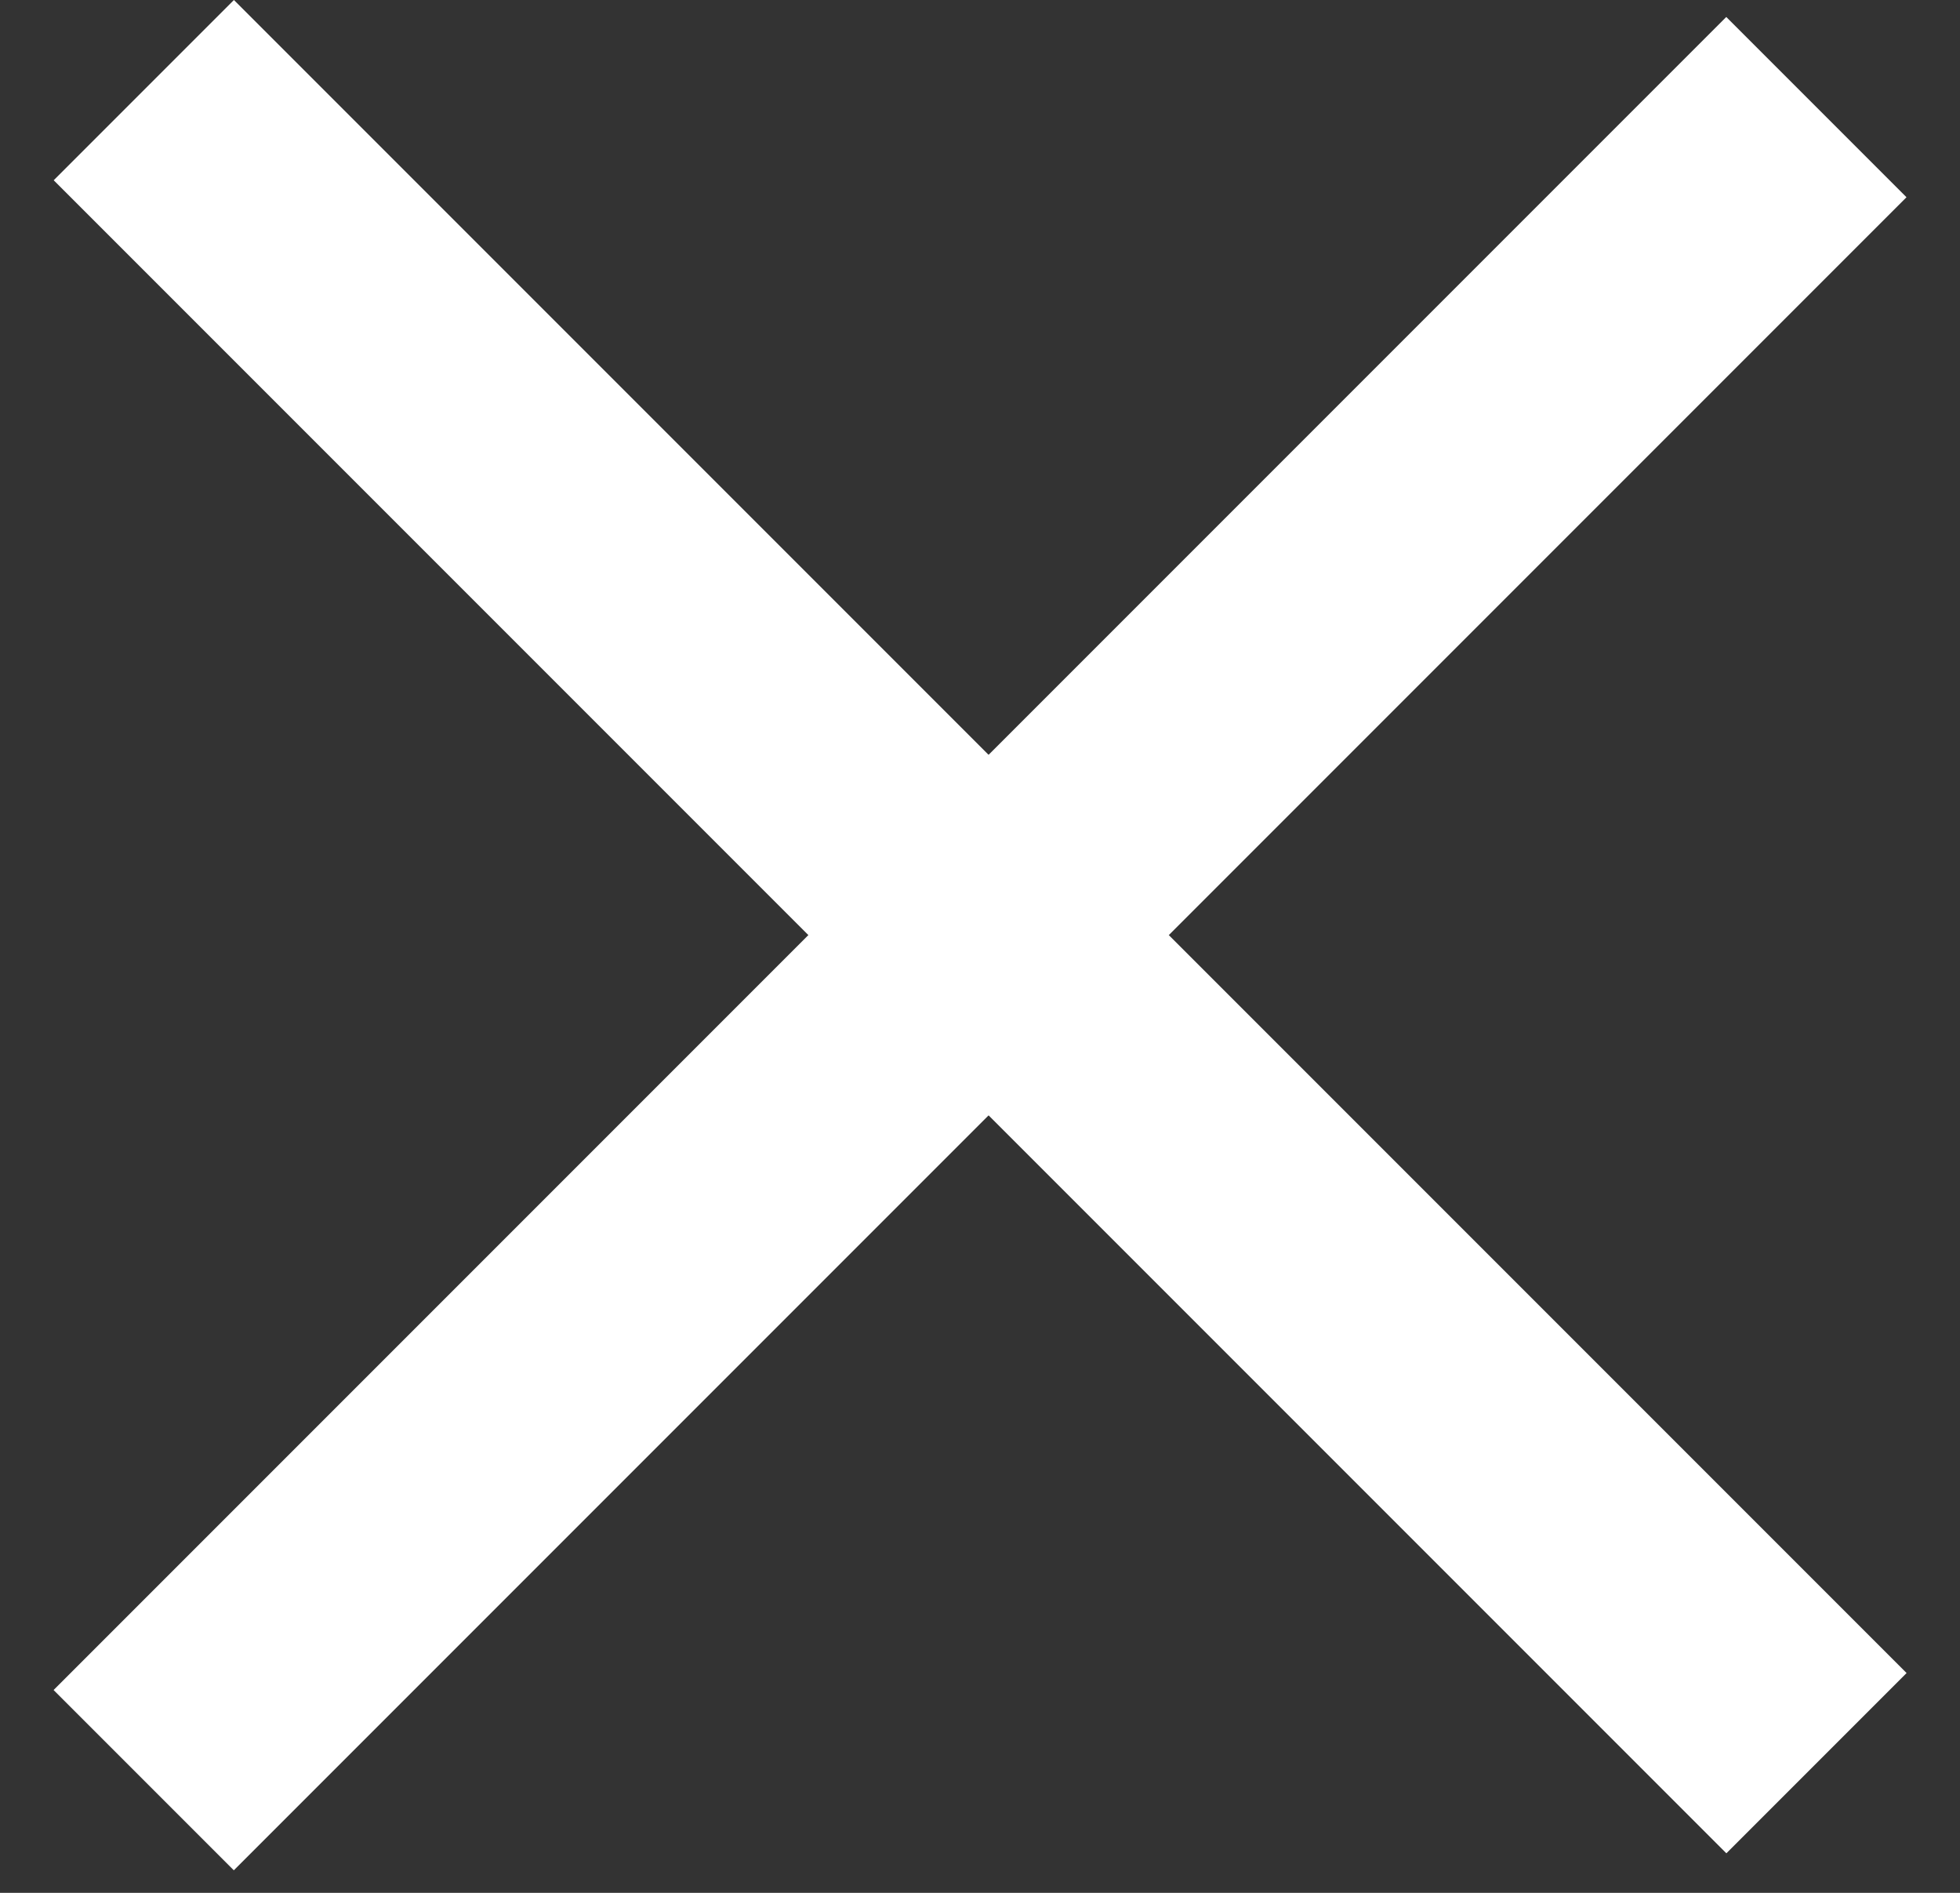 <svg width="29" height="28" viewBox="0 0 29 28" fill="none" xmlns="http://www.w3.org/2000/svg">
<rect x="0" y="0" width="29" height="28" fill="#333333" stroke="none"/>
<rect x="3.461" width="35" height="3.771" transform="rotate(45 3.461 0)" fill="white"/>
<rect x="0.793" y="25" width="35" height="3.771" transform="rotate(-45 0.793 25)" fill="white"/>
</svg>
